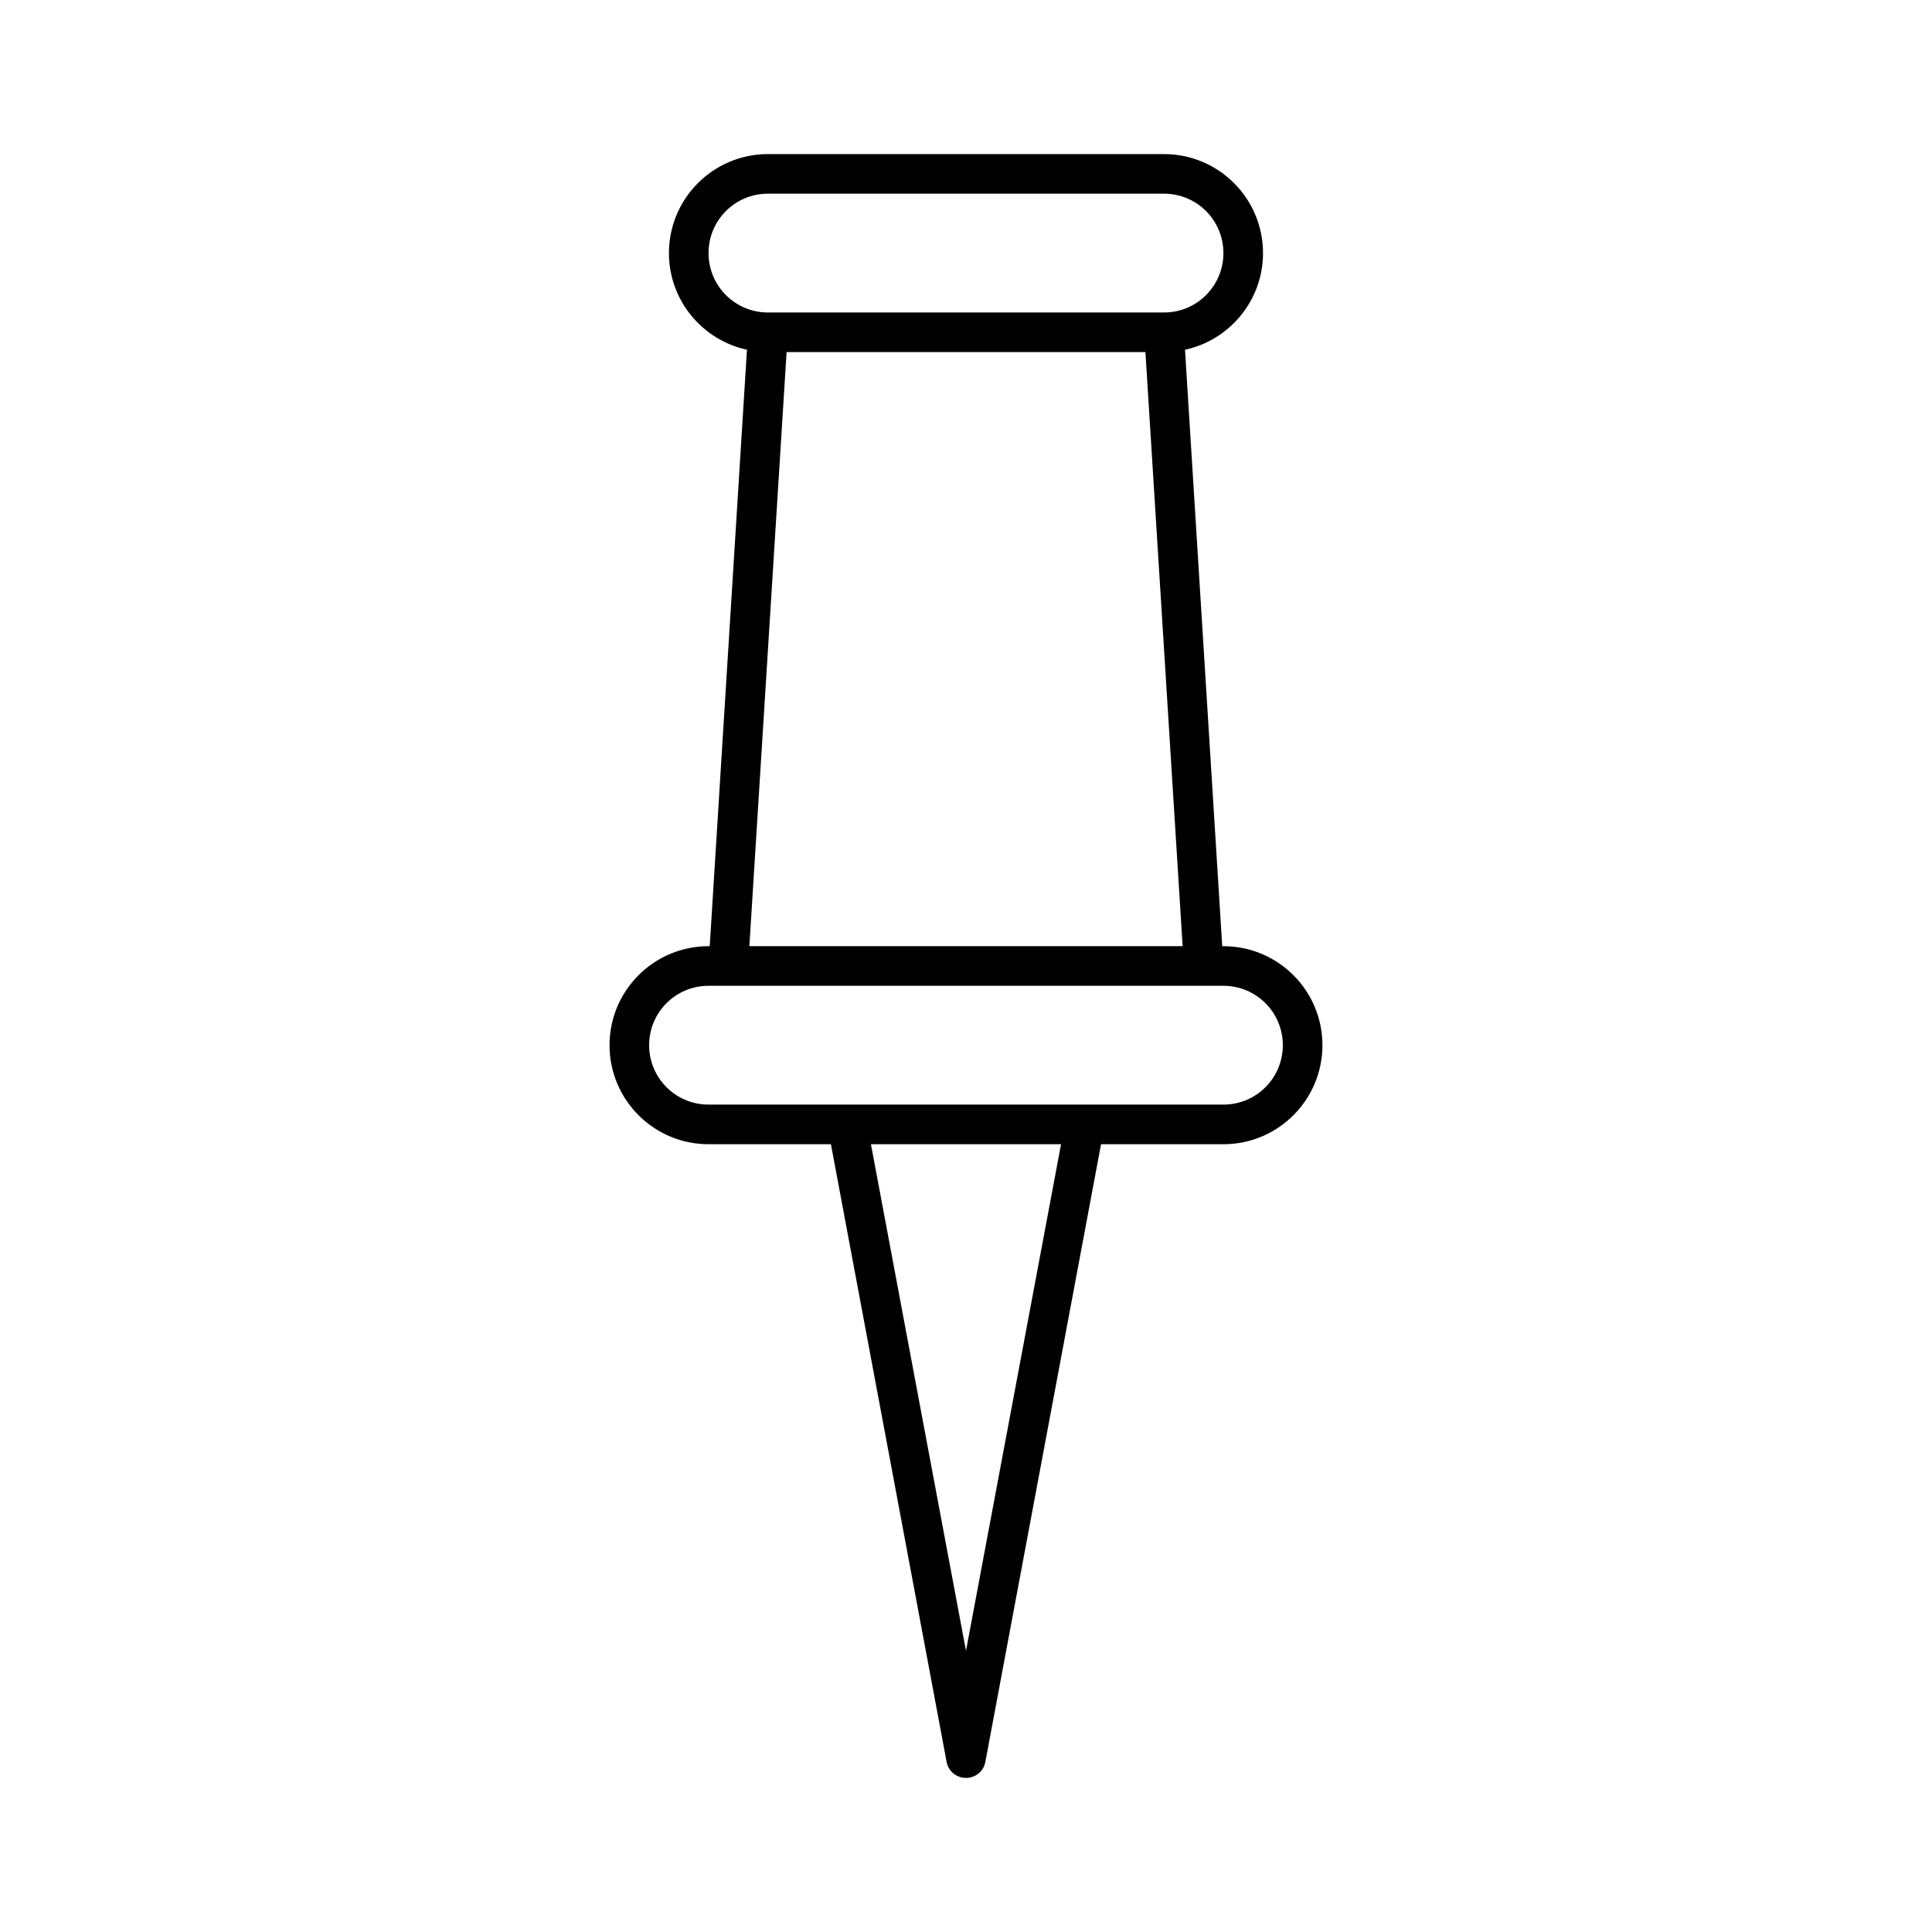 <?xml version="1.0" encoding="UTF-8"?>
<!-- Uploaded to: ICON Repo, www.svgrepo.com, Generator: ICON Repo Mixer Tools -->
<svg fill="#000000" width="800px" height="800px" version="1.1" viewBox="144 144 512 512" xmlns="http://www.w3.org/2000/svg">
 <path d="m331.77 447.23h32.434l30.648 163.63c0.418 2.519 2.625 4.305 5.144 4.305s4.723-1.785 5.144-4.305l30.648-163.63h32.434c14.484 0 26.238-11.754 26.238-26.238 0-14.484-11.754-26.238-26.238-26.238h-0.316l-9.867-158.07c11.754-2.519 20.676-13.016 20.676-25.609 0-14.484-11.754-26.238-26.238-26.238l-104.96-0.004c-14.484 0-26.238 11.754-26.238 26.238 0 12.594 8.922 23.09 20.676 25.609l-9.867 158.07h-0.316c-14.484 0-26.238 11.754-26.238 26.238 0 14.488 11.754 26.242 26.238 26.242zm68.227 134.25-25.191-134.25h50.383zm-68.227-370.41c0-8.711 7.031-15.742 15.742-15.742h104.96c8.711 0 15.742 7.031 15.742 15.742 0.004 8.711-7.027 15.742-15.738 15.742h-104.96c-8.711 0-15.746-7.031-15.746-15.742zm125.64 183.68h-114.82l9.867-157.44h95.094zm-125.64 10.496h136.45c8.711 0 15.742 7.031 15.742 15.742 0 8.711-7.031 15.742-15.742 15.742h-136.45c-8.711 0-15.742-7.031-15.742-15.742 0-8.711 7.031-15.742 15.742-15.742z"/>
</svg>